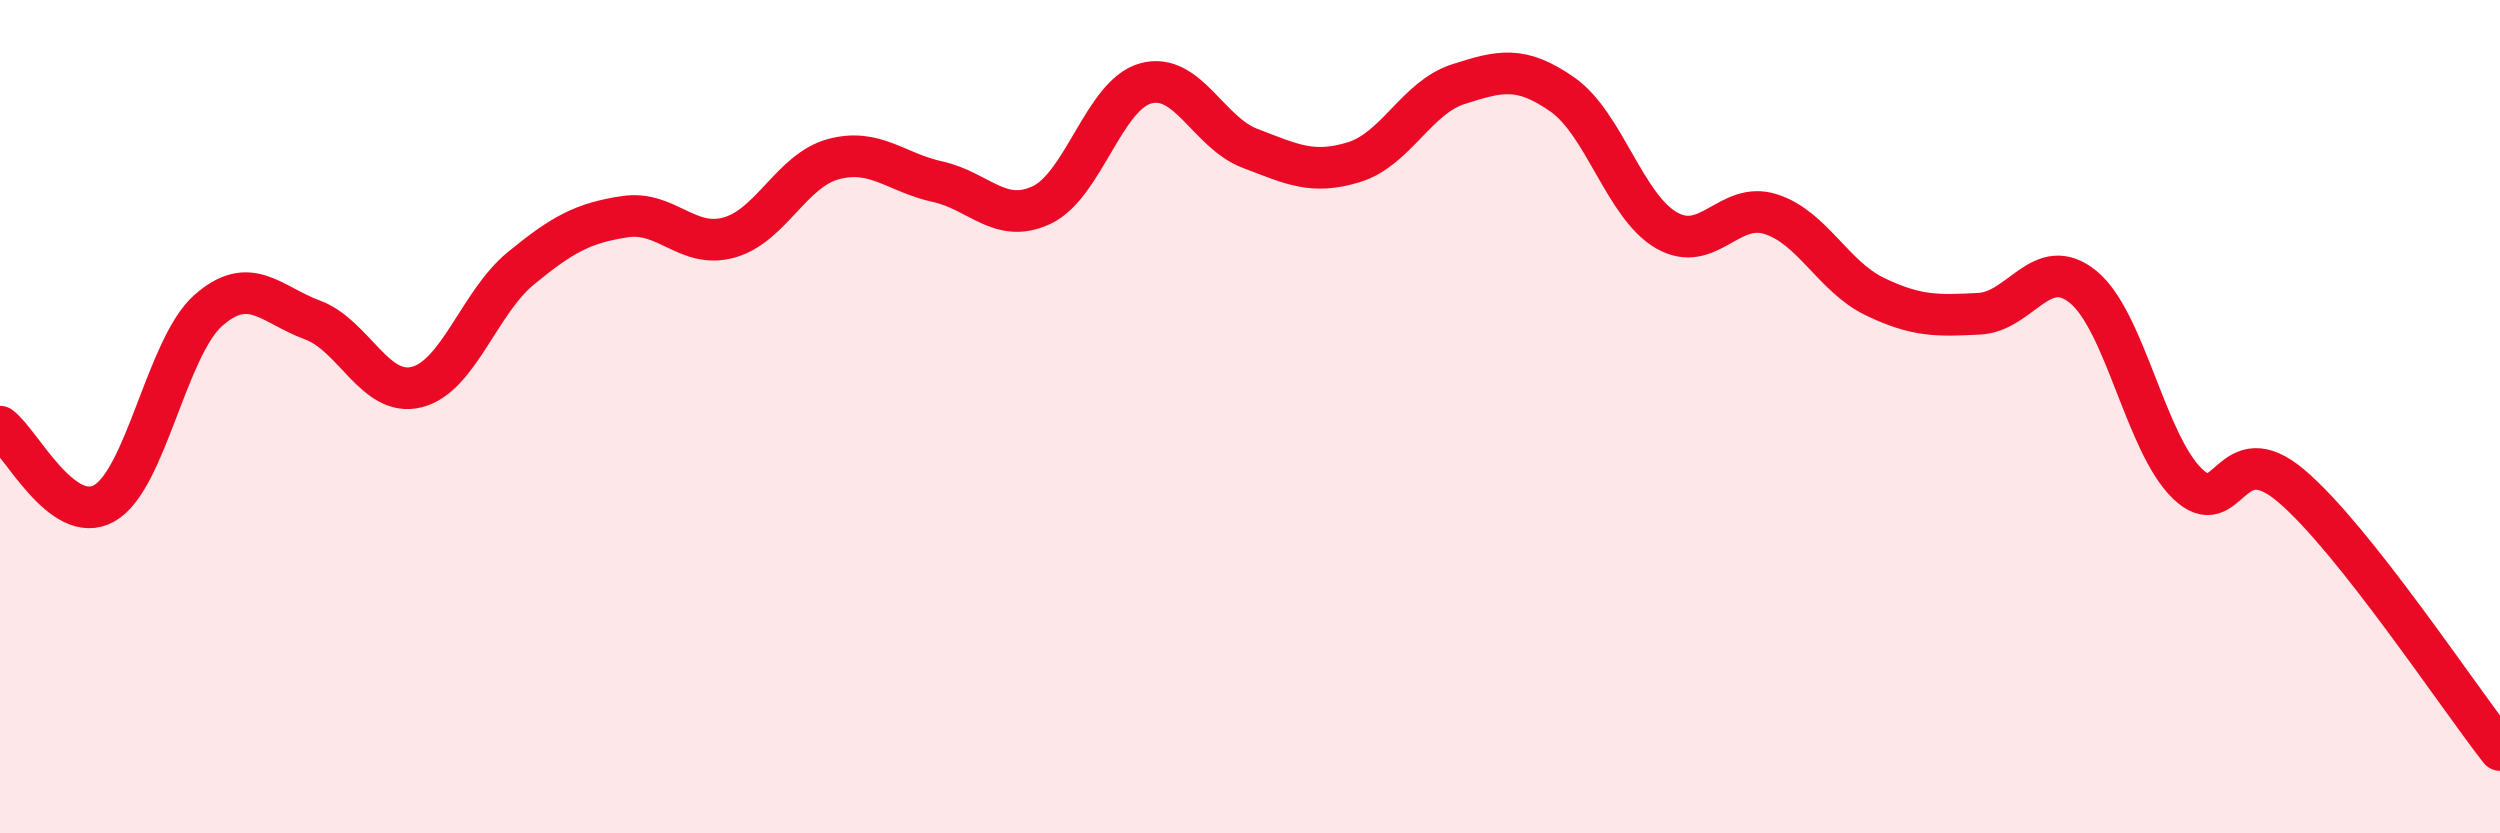 
    <svg width="60" height="20" viewBox="0 0 60 20" xmlns="http://www.w3.org/2000/svg">
      <path
        d="M 0,10.24 C 0.5,10.61 1.5,12.64 2.5,12.08 C 3.5,11.52 4,8.33 5,7.45 C 6,6.57 6.5,7.31 7.5,7.68 C 8.5,8.05 9,9.54 10,9.29 C 11,9.04 11.5,7.26 12.5,6.44 C 13.5,5.62 14,5.35 15,5.2 C 16,5.05 16.5,5.98 17.5,5.7 C 18.5,5.42 19,4.09 20,3.82 C 21,3.55 21.5,4.14 22.5,4.36 C 23.5,4.58 24,5.39 25,4.92 C 26,4.45 26.5,2.27 27.5,2 C 28.5,1.73 29,3.18 30,3.56 C 31,3.94 31.5,4.2 32.5,3.89 C 33.5,3.58 34,2.34 35,2.02 C 36,1.7 36.5,1.57 37.5,2.27 C 38.5,2.97 39,4.96 40,5.53 C 41,6.1 41.5,4.82 42.5,5.14 C 43.5,5.46 44,6.64 45,7.12 C 46,7.6 46.5,7.58 47.5,7.53 C 48.5,7.48 49,6.07 50,6.89 C 51,7.71 51.5,10.65 52.5,11.61 C 53.5,12.57 53.5,10.39 55,11.67 C 56.5,12.95 59,16.73 60,18L60 20L0 20Z"
        fill="#EB0A25"
        opacity="0.1"
        stroke-linecap="round"
        stroke-linejoin="round"
      />
      <path
        d="M 0,10.24 C 0.5,10.61 1.5,12.64 2.5,12.08 C 3.5,11.52 4,8.33 5,7.45 C 6,6.57 6.5,7.31 7.5,7.68 C 8.5,8.05 9,9.54 10,9.29 C 11,9.04 11.5,7.26 12.5,6.44 C 13.5,5.62 14,5.35 15,5.2 C 16,5.05 16.5,5.98 17.5,5.7 C 18.5,5.42 19,4.09 20,3.82 C 21,3.55 21.5,4.14 22.5,4.36 C 23.5,4.58 24,5.39 25,4.92 C 26,4.45 26.5,2.27 27.5,2 C 28.5,1.73 29,3.18 30,3.56 C 31,3.94 31.5,4.2 32.5,3.89 C 33.5,3.58 34,2.34 35,2.02 C 36,1.7 36.5,1.57 37.5,2.27 C 38.5,2.97 39,4.96 40,5.53 C 41,6.1 41.5,4.82 42.5,5.14 C 43.5,5.46 44,6.64 45,7.12 C 46,7.6 46.5,7.58 47.5,7.53 C 48.5,7.48 49,6.07 50,6.89 C 51,7.71 51.5,10.65 52.5,11.61 C 53.5,12.57 53.5,10.39 55,11.67 C 56.5,12.95 59,16.73 60,18"
        stroke="#EB0A25"
        stroke-width="1"
        fill="none"
        stroke-linecap="round"
        stroke-linejoin="round"
      />
    </svg>
  